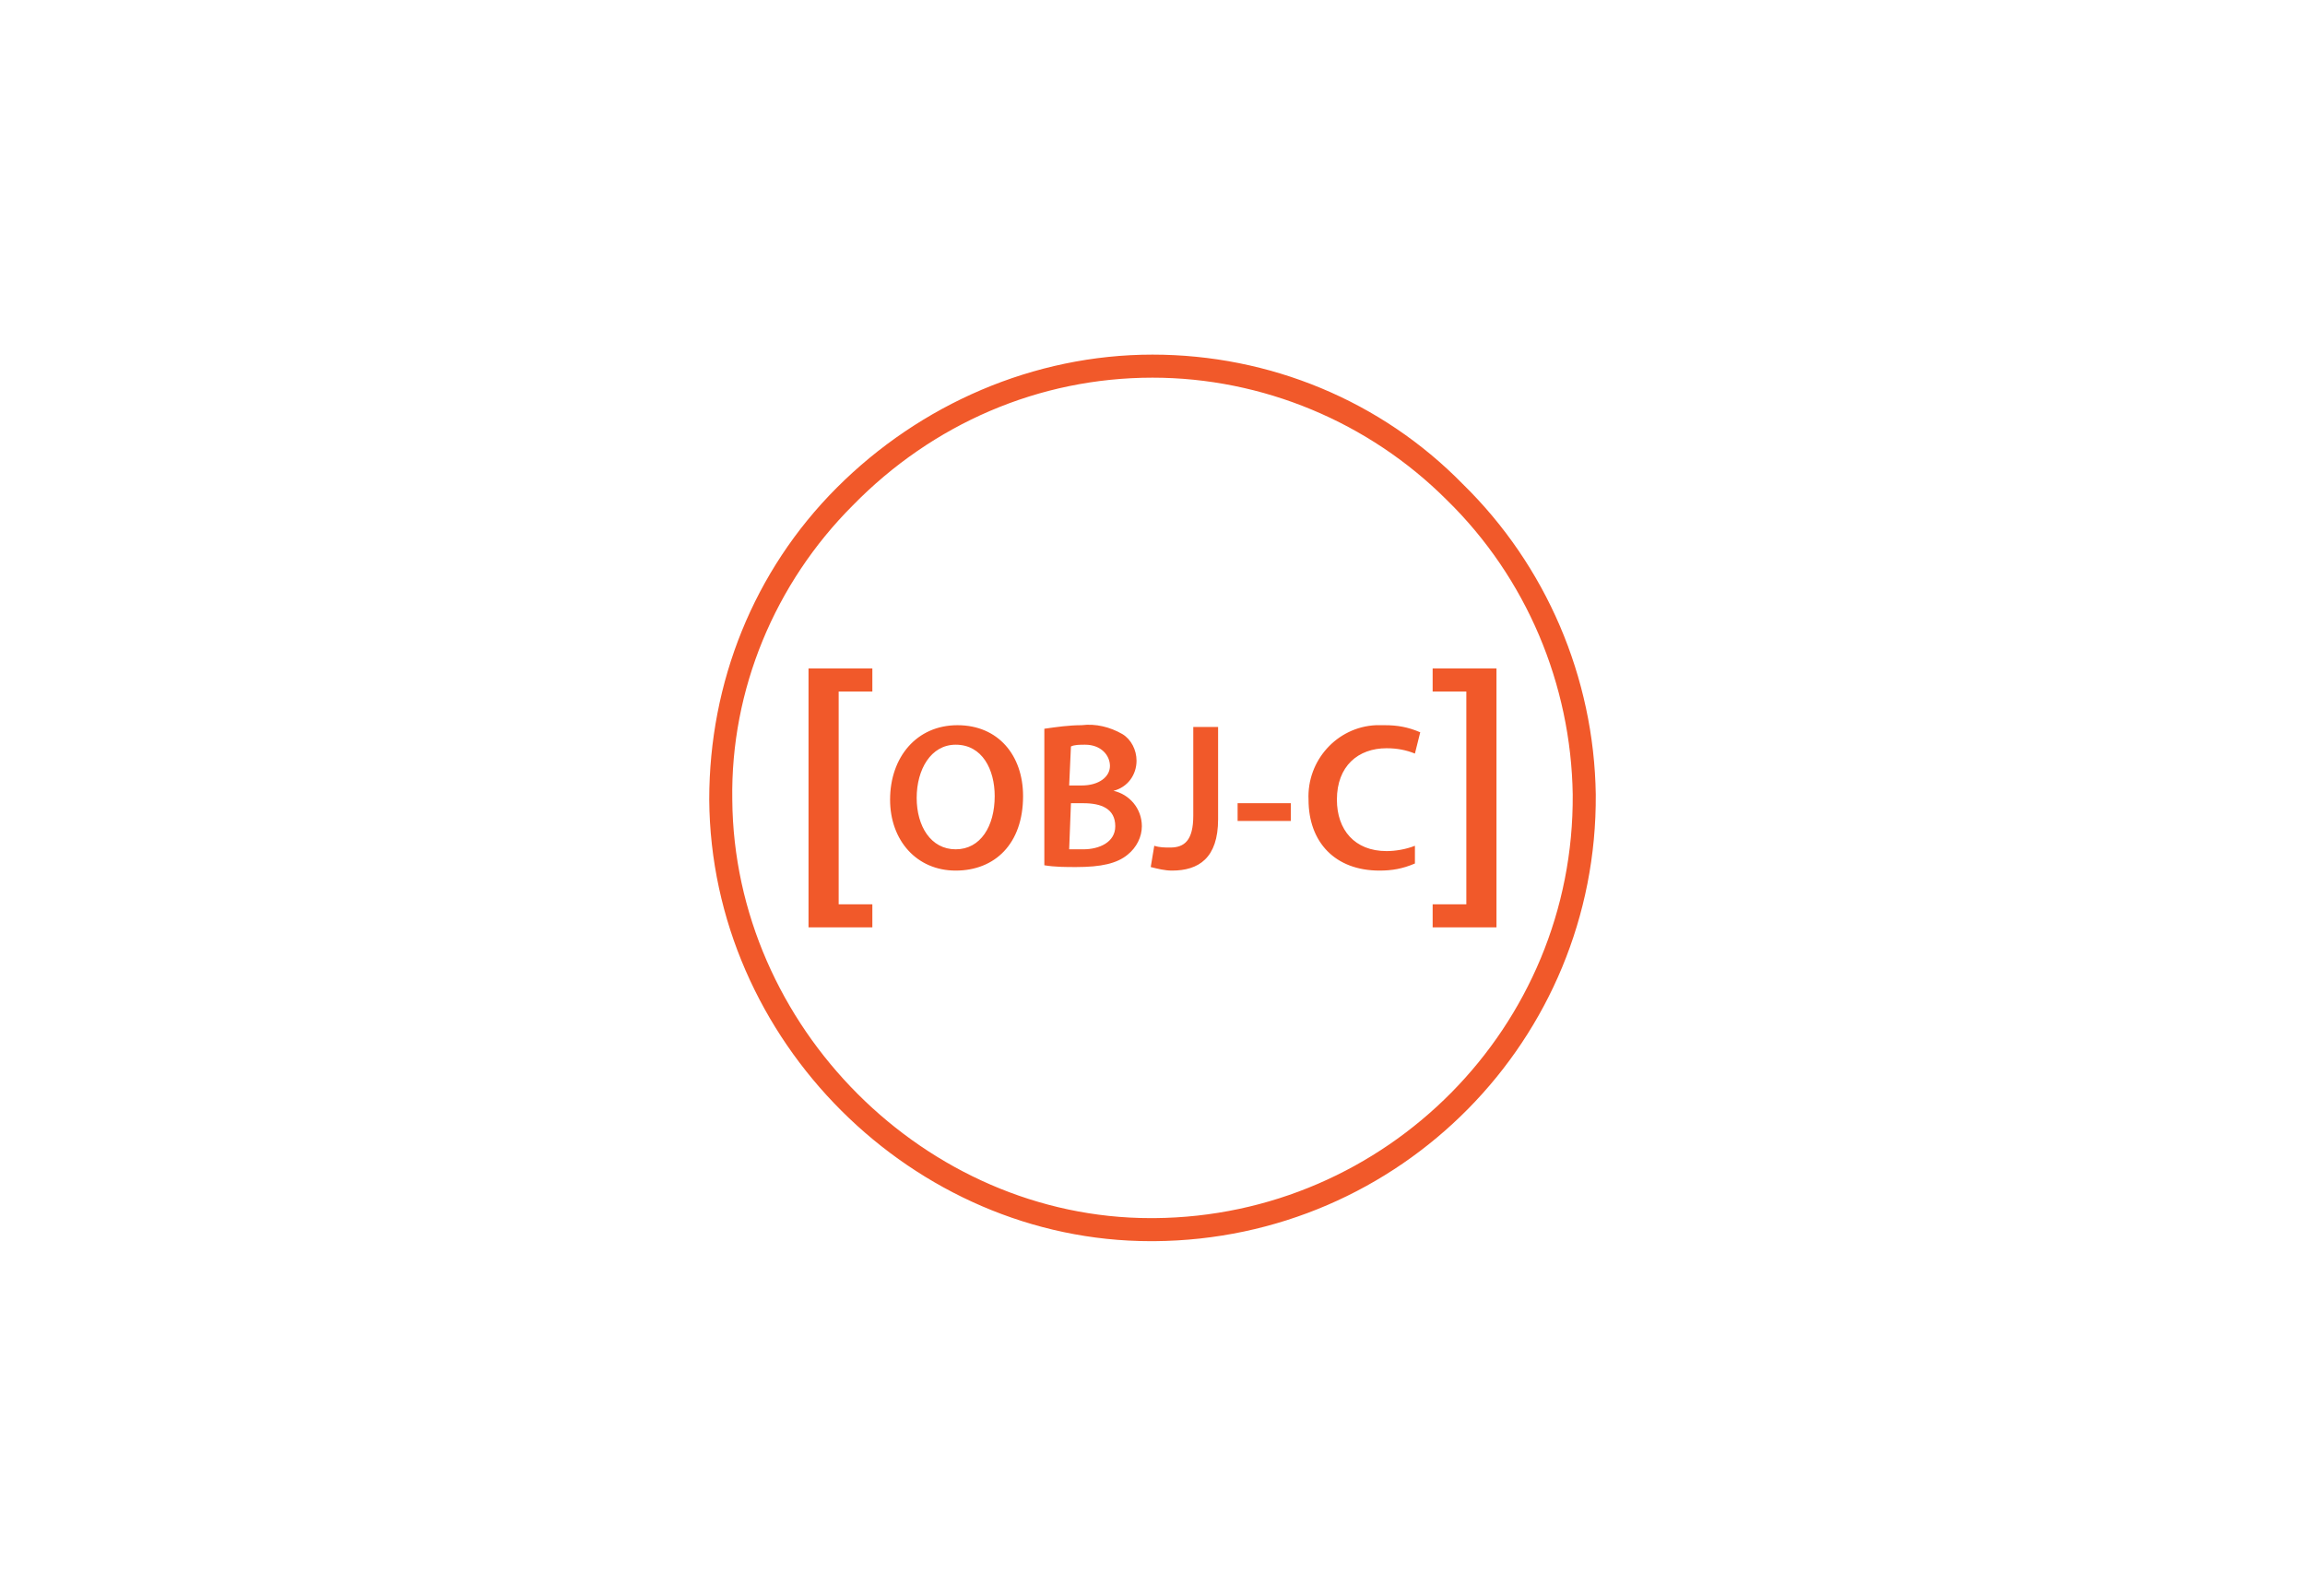<svg xmlns="http://www.w3.org/2000/svg" xmlns:xlink="http://www.w3.org/1999/xlink" id="Layer_1" x="0px" y="0px" viewBox="0 0 130 90" style="enable-background:new 0 0 130 90;" xml:space="preserve"><style type="text/css">	.st0{fill:#F1592A;}</style><path class="st0" d="M64.9,70C51.5,70,40.1,58.7,40,45.1c0-6.6,2.5-12.9,7.2-17.6S58.3,20,65,20c6.6,0,12.9,2.6,17.5,7.3 c4.7,4.6,7.4,10.9,7.5,17.5C90.1,58.6,79,69.9,65.1,70H64.9z M65,21.3c-6.4,0-12.4,2.6-16.9,7.2c-4.4,4.4-6.9,10.4-6.8,16.6 c0.1,12.8,10.9,23.6,23.6,23.6h0.2c13.1-0.1,23.7-10.8,23.6-23.9c-0.1-6.2-2.6-12.2-7.1-16.6C77.2,23.8,71.2,21.3,65,21.3L65,21.3z  M45.6,52.3V37.7h3.6V39h-1.9v12h1.9v1.3H45.6z M57.7,44.9c0,2.7-1.6,4.2-3.8,4.2s-3.7-1.7-3.7-4c0-2.4,1.5-4.2,3.8-4.2 S57.7,42.6,57.7,44.9L57.7,44.9z M51.7,45c0,1.6,0.8,2.9,2.2,2.9s2.2-1.3,2.2-3c0-1.5-0.7-2.9-2.2-2.9C52.5,42,51.7,43.4,51.7,45 L51.7,45z M58.9,41.1c0.7-0.1,1.4-0.2,2.1-0.2c0.8-0.1,1.6,0.1,2.3,0.5c0.5,0.3,0.8,0.9,0.8,1.5c0,0.8-0.5,1.5-1.3,1.7 c0.9,0.2,1.6,1,1.6,2c0,0.6-0.3,1.2-0.8,1.6c-0.6,0.5-1.5,0.7-2.9,0.7c-0.6,0-1.2,0-1.8-0.1V41.1z M60.3,44.3H61 c1,0,1.6-0.5,1.6-1.1S62.1,42,61.2,42c-0.3,0-0.6,0-0.8,0.1L60.3,44.3z M60.3,47.9c0.3,0,0.5,0,0.8,0c0.9,0,1.8-0.4,1.8-1.3 c0-1-0.8-1.3-1.8-1.3h-0.7L60.3,47.9z M67.3,41h1.4v5.2c0,2.2-1.1,2.9-2.6,2.9c-0.4,0-0.8-0.1-1.2-0.2l0.2-1.2 c0.3,0.1,0.6,0.1,0.9,0.1c0.8,0,1.3-0.4,1.3-1.8L67.3,41z M72.8,45.3v1h-3v-1H72.8z M79.8,48.7c-0.7,0.3-1.3,0.4-2,0.4 c-2.5,0-4-1.6-4-4c-0.1-2.2,1.6-4.1,3.8-4.2c0.2,0,0.3,0,0.5,0c0.7,0,1.3,0.1,2,0.4l-0.3,1.2c-0.5-0.2-1-0.3-1.6-0.3 c-1.6,0-2.8,1-2.8,2.9c0,1.7,1,2.9,2.8,2.9c0.5,0,1.1-0.1,1.6-0.3V48.7z M84.4,37.7v14.6h-3.6V51h1.9V39h-1.9v-1.3H84.4z"></path></svg>